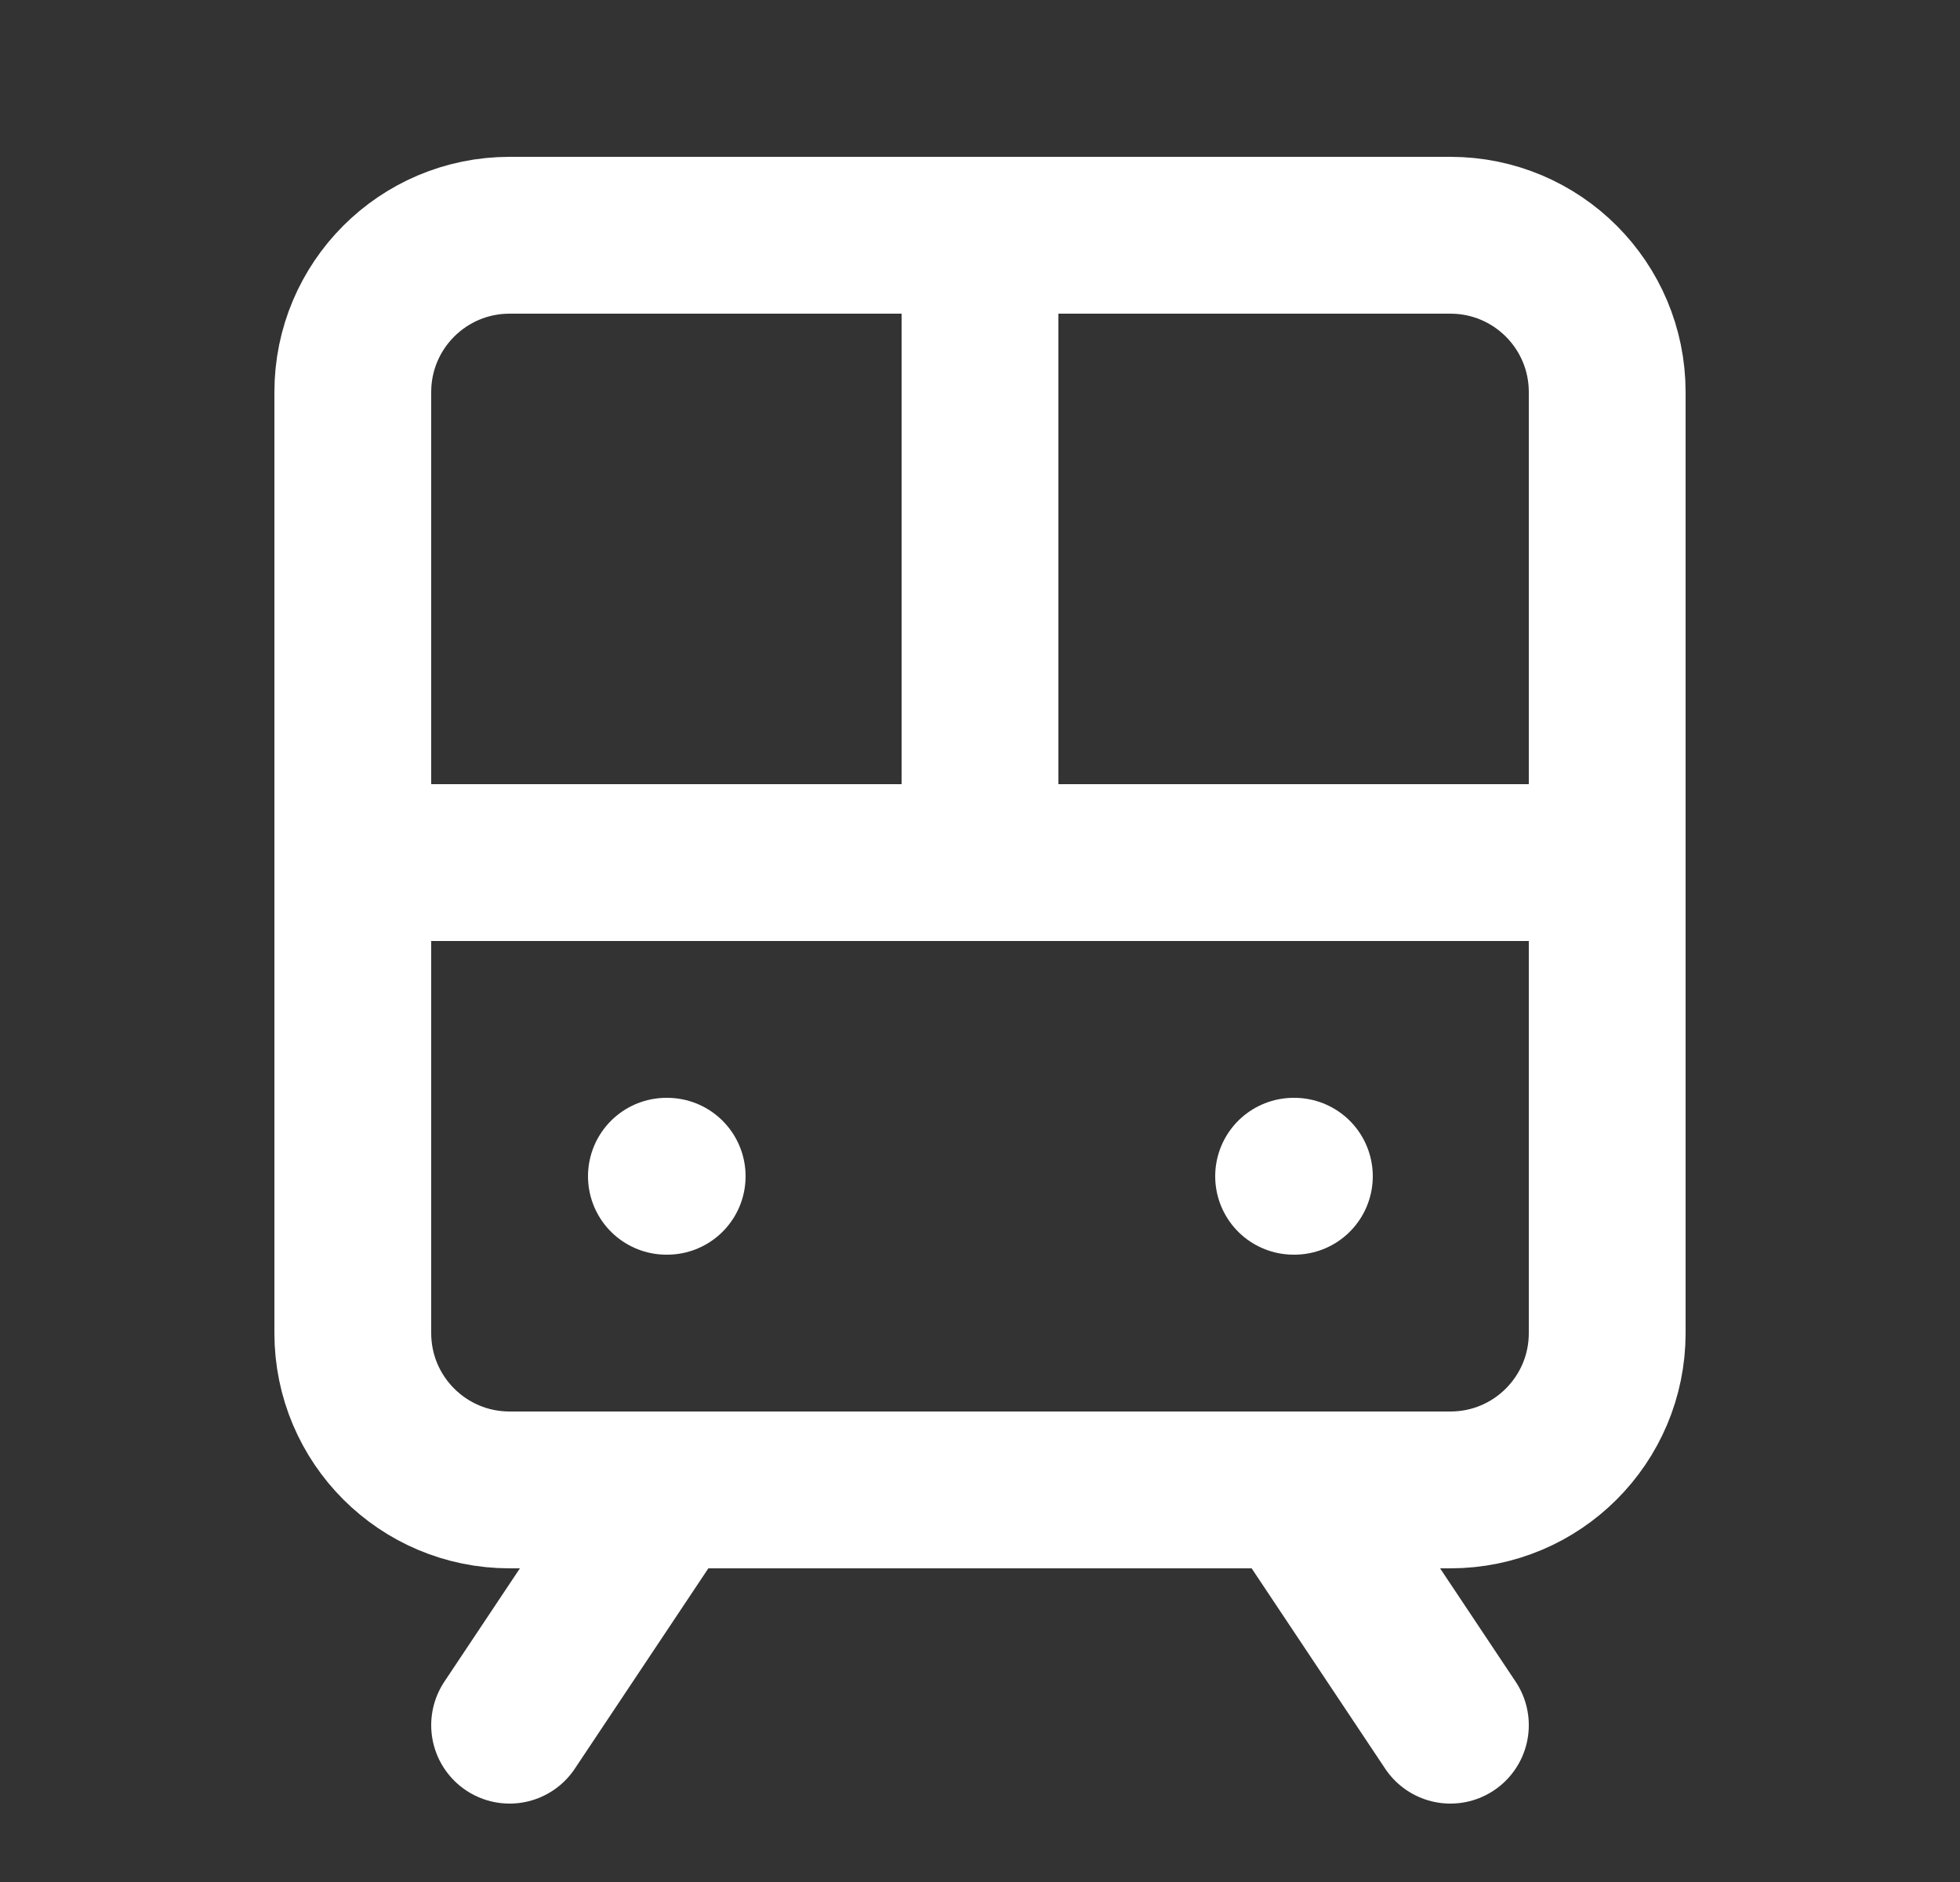 <svg width="25" height="24" viewBox="0 0 25 24" fill="none" xmlns="http://www.w3.org/2000/svg">
<rect x="0" y="0" width="25" height="24" fill="#333333" stroke="none"/>
<path d="M18.5 3H6.5C5.395 3 4.5 3.895 4.5 5V17C4.5 18.105 5.395 19 6.5 19H18.5C19.605 19 20.5 18.105 20.5 17V5C20.5 3.895 19.605 3 18.5 3Z" stroke="white" stroke-width="2" stroke-linecap="round" stroke-linejoin="round"/>
<path d="M4.5 11H20.5" stroke="white" stroke-width="2" stroke-linecap="round" stroke-linejoin="round"/>
<path d="M12.5 3V11" stroke="white" stroke-width="2" stroke-linecap="round" stroke-linejoin="round"/>
<path d="M8.5 19L6.5 22" stroke="white" stroke-width="2" stroke-linecap="round" stroke-linejoin="round"/>
<path d="M18.5 22L16.5 19" stroke="white" stroke-width="2" stroke-linecap="round" stroke-linejoin="round"/>
<path d="M8.5 15H8.51" stroke="white" stroke-width="2" stroke-linecap="round" stroke-linejoin="round"/>
<path d="M16.5 15H16.51" stroke="white" stroke-width="2" stroke-linecap="round" stroke-linejoin="round"/>
</svg>
